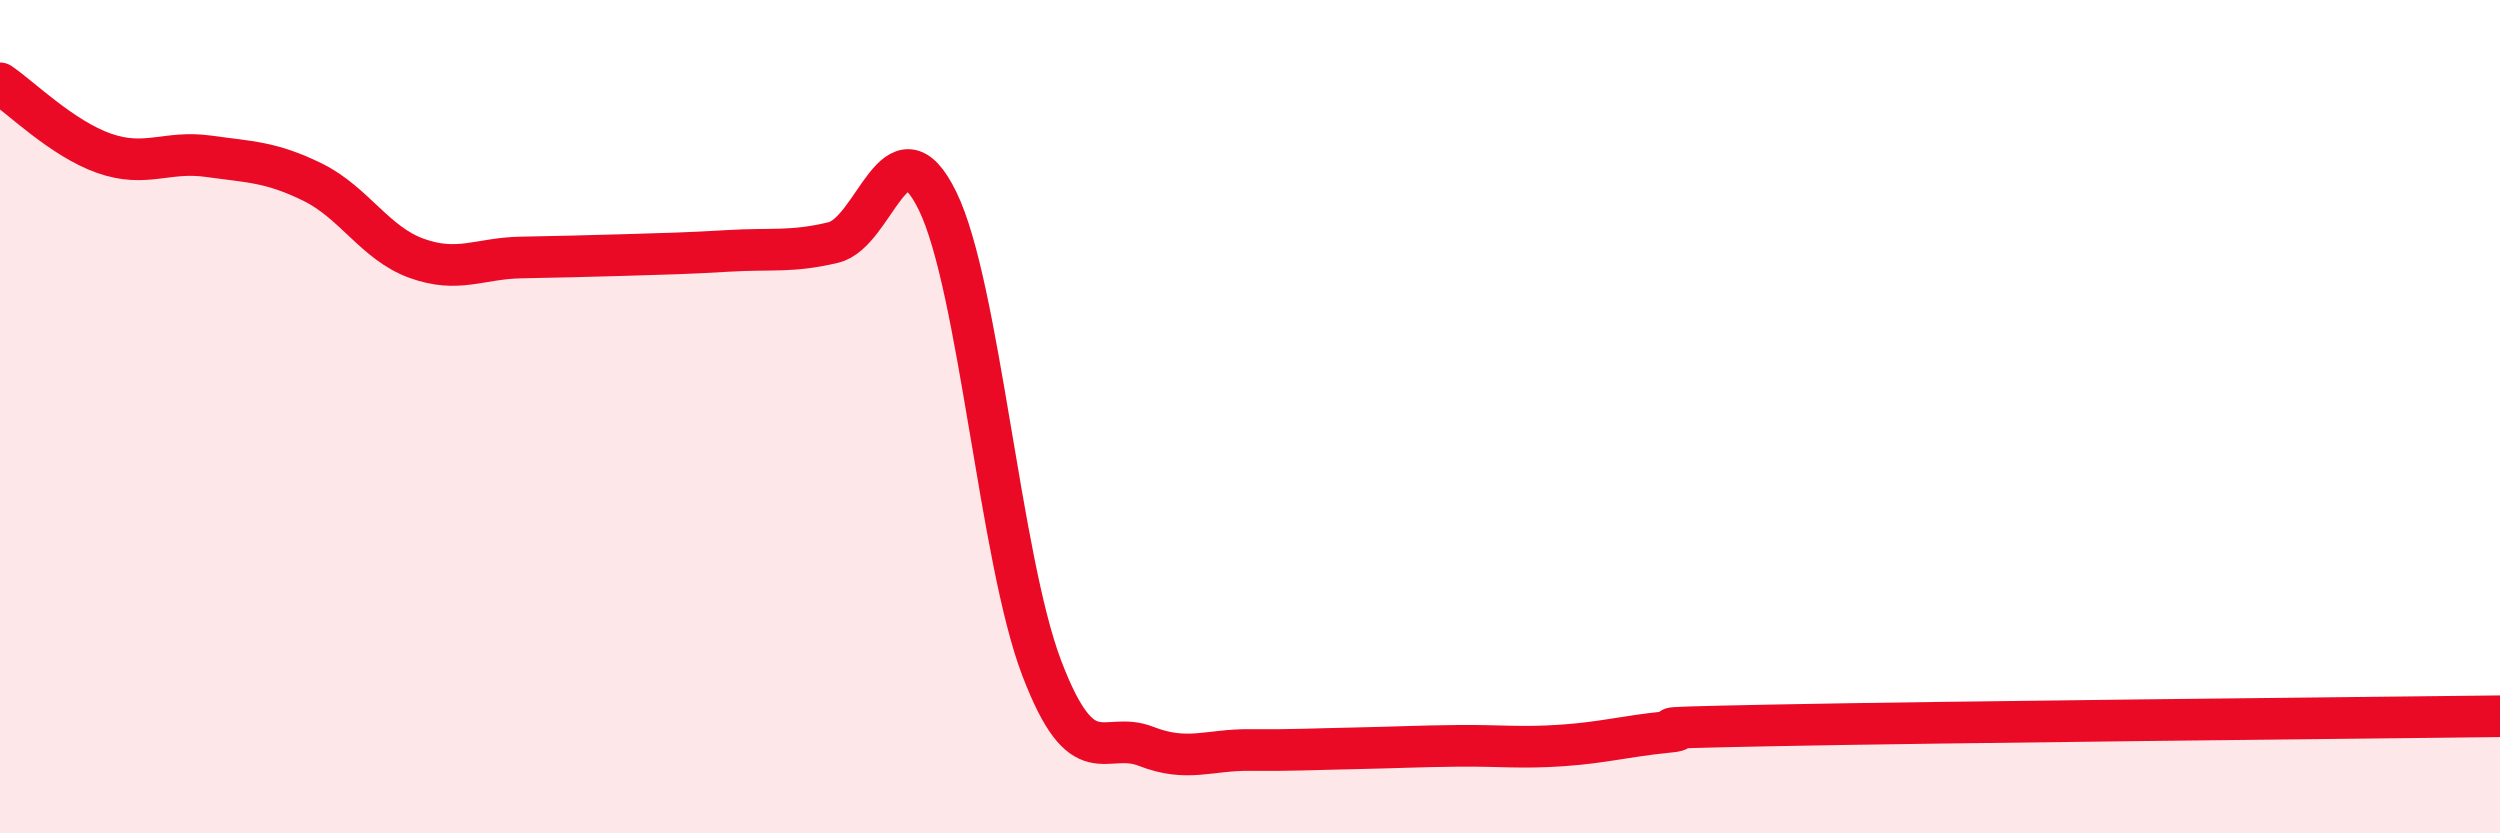 
    <svg width="60" height="20" viewBox="0 0 60 20" xmlns="http://www.w3.org/2000/svg">
      <path
        d="M 0,2 C 0.5,2.34 1.5,3.33 2.5,3.68 C 3.5,4.03 4,3.61 5,3.75 C 6,3.89 6.5,3.88 7.5,4.37 C 8.5,4.86 9,5.84 10,6.2 C 11,6.56 11.5,6.2 12.5,6.18 C 13.5,6.16 14,6.15 15,6.12 C 16,6.09 16.5,6.08 17.5,6.02 C 18.5,5.96 19,6.06 20,5.82 C 21,5.58 21.5,2.78 22.5,4.82 C 23.5,6.86 24,13.41 25,16.03 C 26,18.65 26.5,17.52 27.5,17.91 C 28.5,18.3 29,17.99 30,18 C 31,18.01 31.5,17.98 32.5,17.96 C 33.5,17.94 34,17.91 35,17.9 C 36,17.89 36.5,17.96 37.5,17.89 C 38.5,17.82 39,17.67 40,17.57 C 41,17.47 38.5,17.49 42.5,17.41 C 46.5,17.33 56.5,17.23 60,17.19L60 20L0 20Z"
        fill="#EB0A25"
        opacity="0.1"
        stroke-linecap="round"
        stroke-linejoin="round"
      />
      <path
        d="M 0,2 C 0.5,2.34 1.5,3.33 2.5,3.68 C 3.5,4.03 4,3.61 5,3.75 C 6,3.89 6.5,3.88 7.5,4.37 C 8.5,4.86 9,5.84 10,6.2 C 11,6.56 11.5,6.2 12.5,6.18 C 13.5,6.16 14,6.15 15,6.12 C 16,6.09 16.5,6.08 17.5,6.02 C 18.5,5.96 19,6.06 20,5.82 C 21,5.58 21.5,2.78 22.5,4.82 C 23.5,6.86 24,13.41 25,16.03 C 26,18.65 26.5,17.52 27.5,17.91 C 28.5,18.3 29,17.99 30,18 C 31,18.01 31.5,17.98 32.5,17.96 C 33.5,17.94 34,17.91 35,17.9 C 36,17.89 36.5,17.96 37.5,17.89 C 38.5,17.82 39,17.67 40,17.57 C 41,17.47 38.5,17.49 42.5,17.41 C 46.5,17.33 56.5,17.23 60,17.19"
        stroke="#EB0A25"
        stroke-width="1"
        fill="none"
        stroke-linecap="round"
        stroke-linejoin="round"
      />
    </svg>
  
